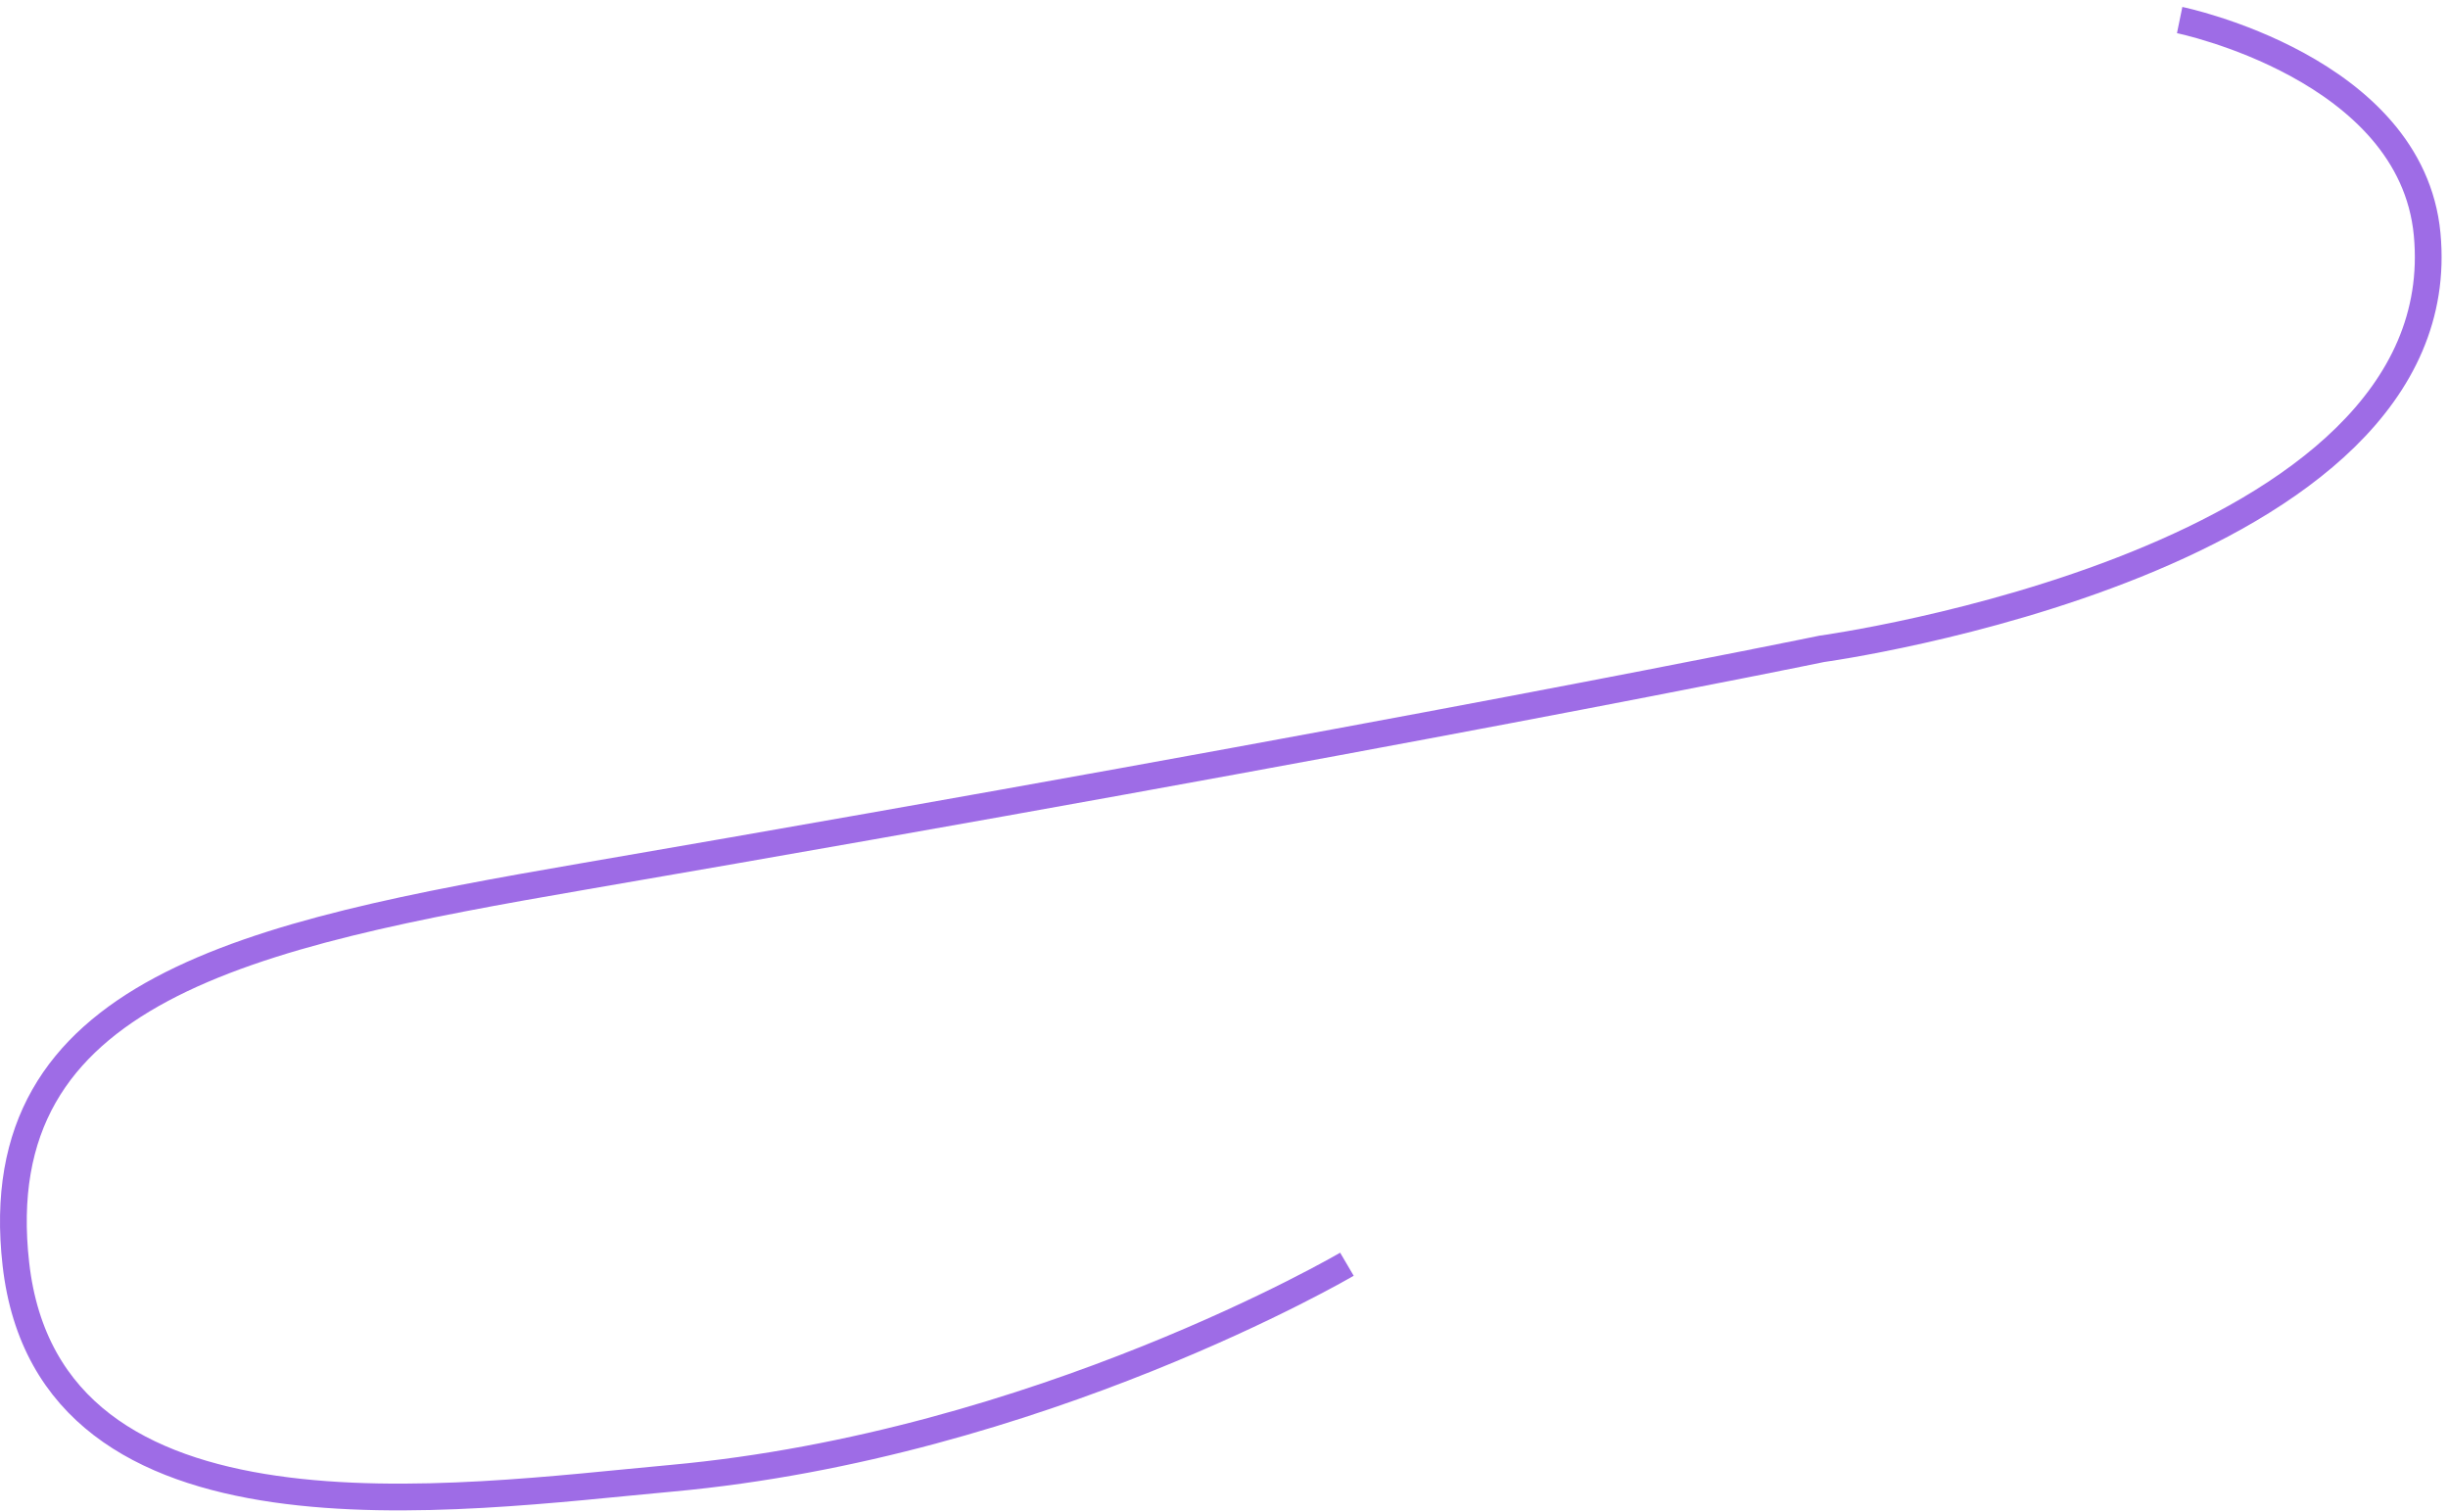<?xml version="1.0" encoding="UTF-8"?> <svg xmlns="http://www.w3.org/2000/svg" width="183" height="113" viewBox="0 0 183 113" fill="none"><path d="M162.94 1.5C162.94 1.5 180.262 5.056 181.44 17.5C183.758 42 136.191 48.5 136.191 48.5C136.191 48.5 104.69 55 43.69 65.5C18.386 69.856 -1.141 74 1.189 94.5C3.689 116.5 33.977 111.974 50.189 110.5C77.689 108 100.689 94.5 100.689 94.5" stroke="#9E6CE6" stroke-width="2"></path></svg> 